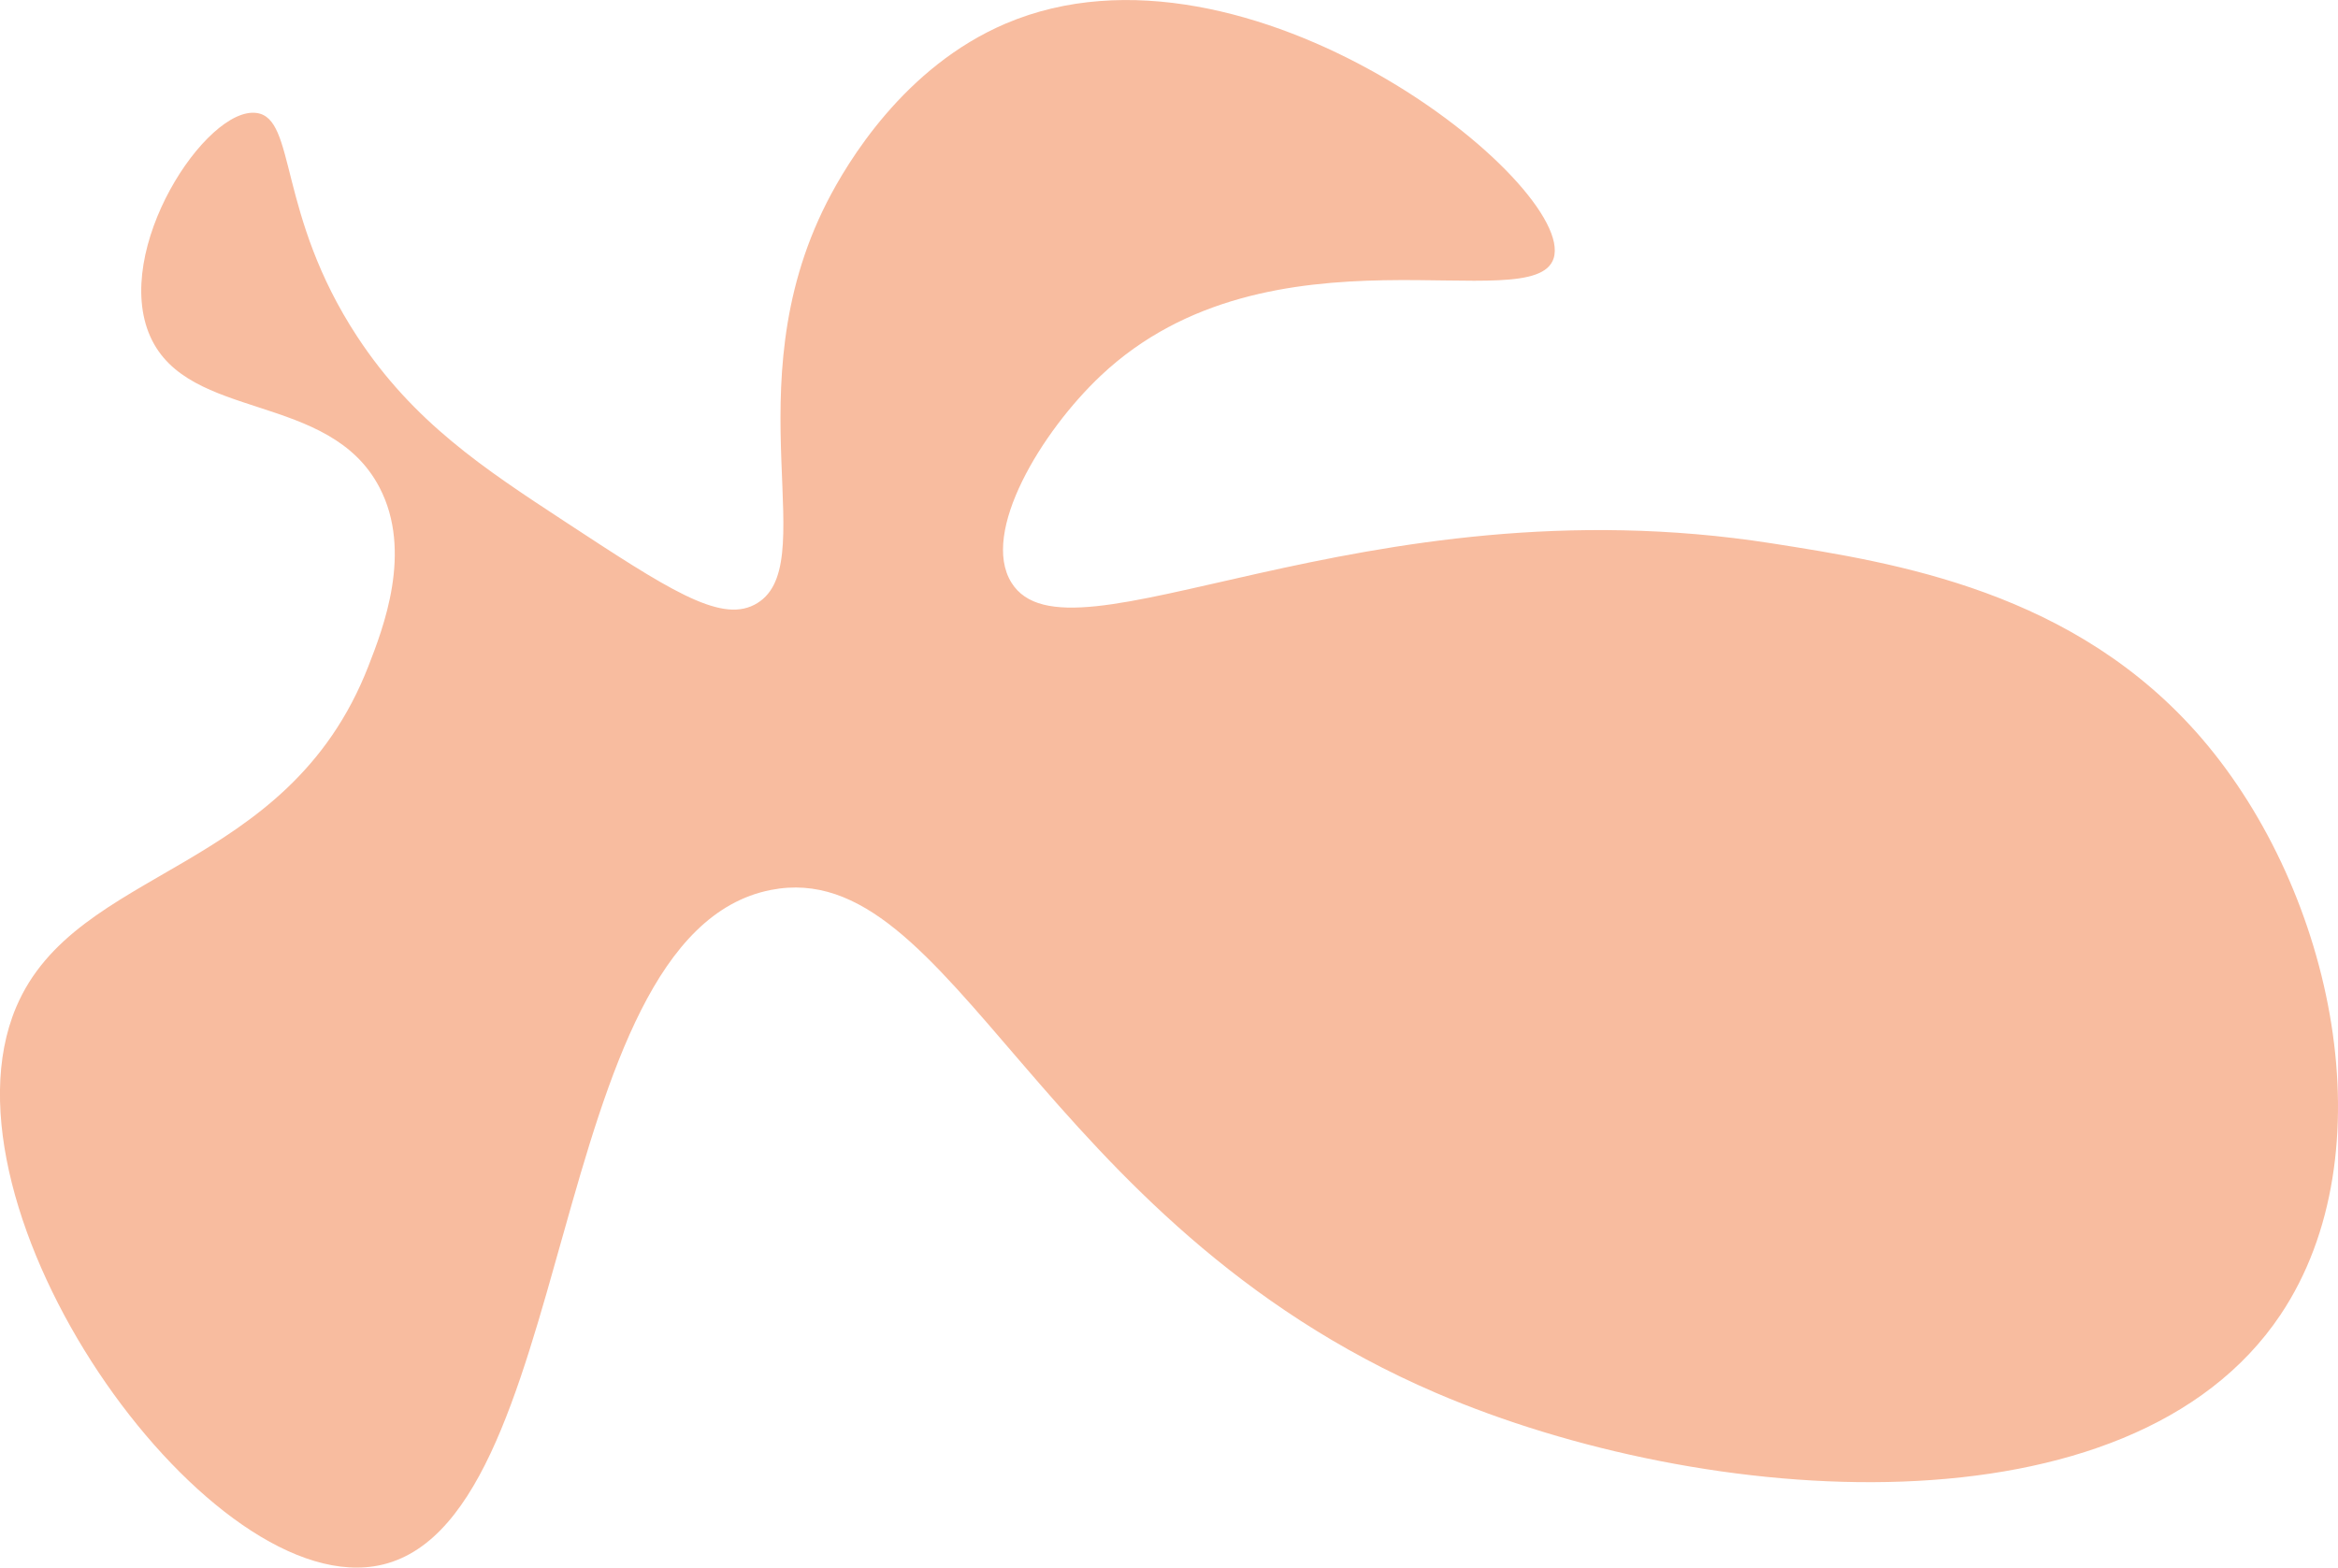 <?xml version="1.0" encoding="utf-8"?>
<!-- Generator: Adobe Illustrator 27.1.0, SVG Export Plug-In . SVG Version: 6.00 Build 0)  -->
<svg version="1.1" id="Laag_1" xmlns="http://www.w3.org/2000/svg" xmlns:xlink="http://www.w3.org/1999/xlink" x="0px" y="0px"
	 viewBox="0 0 612.92 411.04" style="enable-background:new 0 0 612.92 411.04;" xml:space="preserve">
<style type="text/css">
	.st0{opacity:0.2;fill:none;stroke:#3C3C3B;stroke-width:7;stroke-miterlimit:10;}
	.st1{fill:#F8BC9F;}
	
		.st2{clip-path:url(#SVGID_00000074434580713574428750000013868762728534185120_);fill:none;stroke:#3C3C3B;stroke-width:7;stroke-miterlimit:10;}
	.st3{fill:#ED6E5B;}
	.st4{fill:#C3DB99;}
</style>
<path class="st1" d="M376.52,365.26C271.98,320.39,249.89,223.98,202.1,233.35c-60.08,11.78-50.2,169.08-104.07,177.35
	c-45.15,6.94-116.11-93.75-93.81-146.57c15.72-37.23,71.01-34.68,92.34-89.41c3.87-9.94,11.72-30.06,2.93-46.9
	c-13.15-25.2-50.1-17.25-60.09-39.57C29.26,65.59,54.09,27.82,67.26,29.62c10.43,1.42,5.36,26.58,26.38,58.63
	c14.74,22.47,33.34,34.66,54.23,48.37c27.11,17.78,40.66,26.67,49.83,21.99c18.63-9.5-5.95-56.36,19.05-105.53
	c5.38-10.57,20.33-35.58,46.9-46.9C327.09-20.86,413.33,48.6,407.3,67.72c-5.11,16.23-74.29-11.11-118.72,30.78
	c-15.47,14.59-31.6,41.02-23.45,54.23c14.89,24.16,91.64-27.13,199.34-10.26c32.31,5.06,79.59,12.47,112.86,51.3
	c34.59,40.38,48.83,108.68,20.52,150.97C558.33,403.77,447.01,395.52,376.52,365.26z"/>
</svg>
